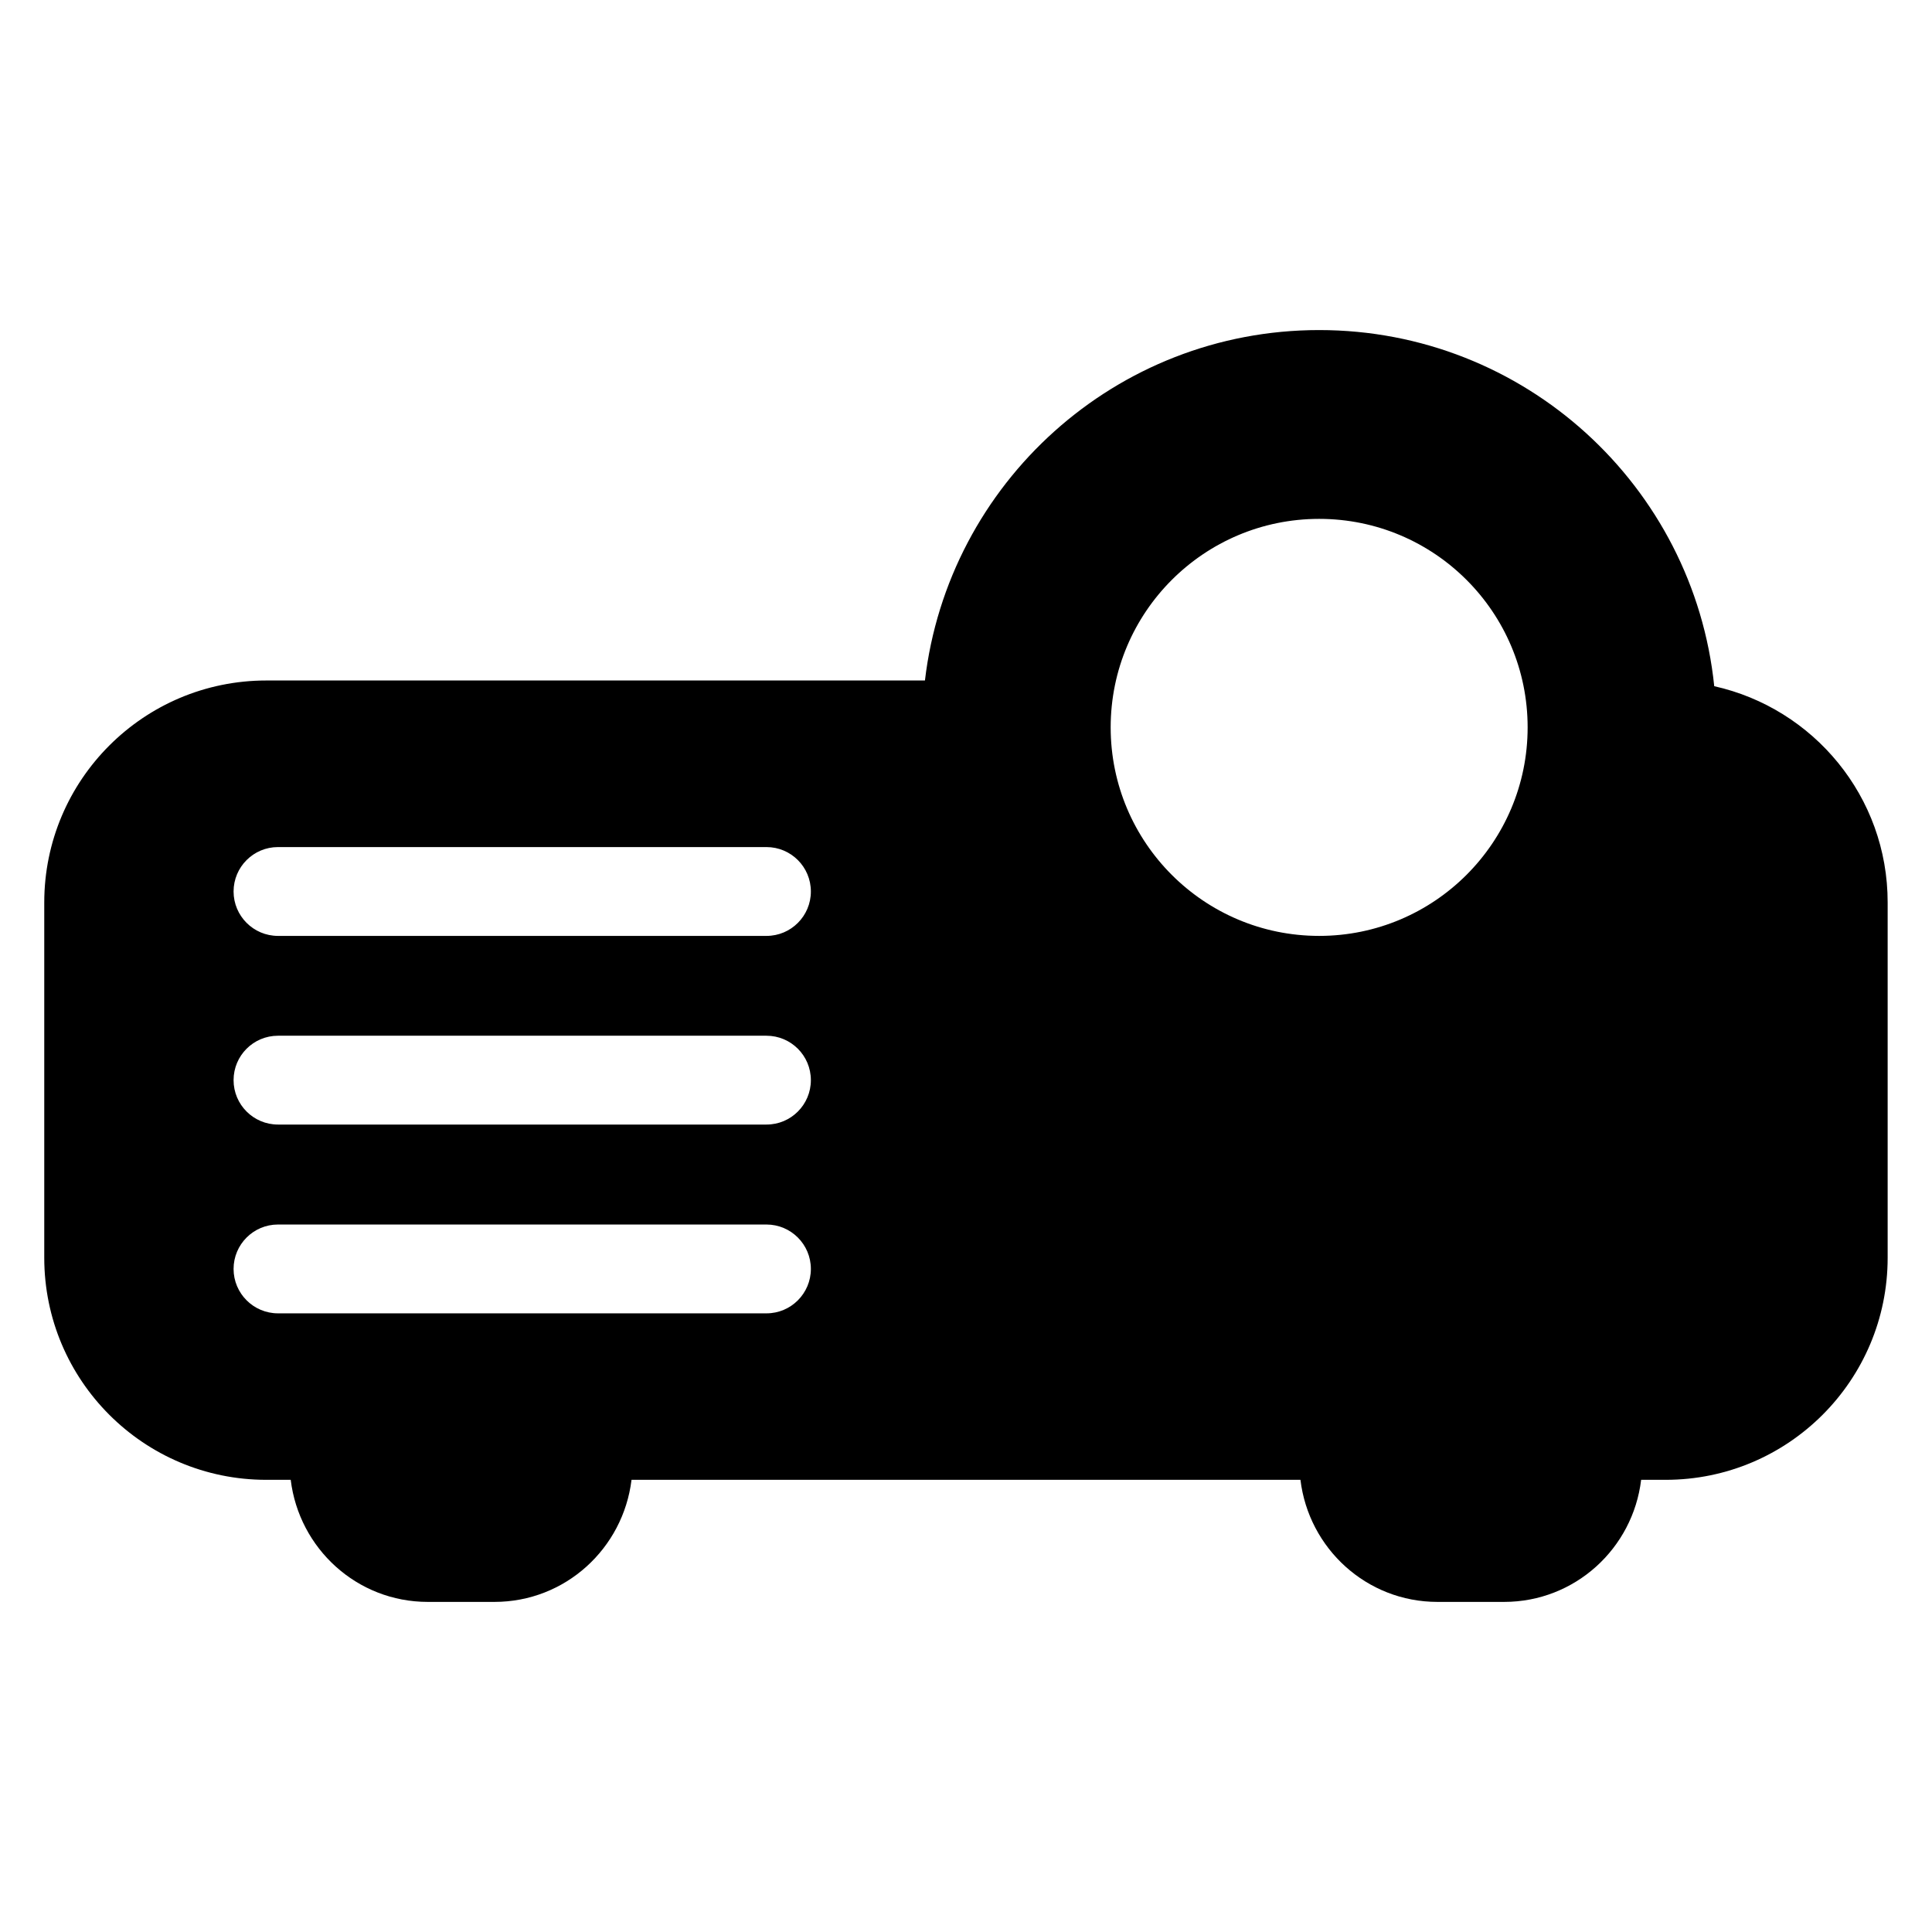 <?xml version="1.0" encoding="UTF-8"?>
<!-- Uploaded to: SVG Repo, www.svgrepo.com, Generator: SVG Repo Mixer Tools -->
<svg fill="#000000" width="800px" height="800px" version="1.1" viewBox="144 144 512 512" xmlns="http://www.w3.org/2000/svg">
 <path d="m598.29 325.85c-5.449-53.023-50.242-94.379-104.7-94.379-53.922 0-98.32 40.578-104.47 92.867h-174.55c-32.488 0-58.84 26.352-58.84 58.84v94.137c0 32.504 26.352 58.855 58.84 58.855h6.473c2.215 18.184 17.527 32.352 36.336 32.352h17.648c18.809 0 34.121-14.168 36.336-32.352h177.27c2.199 18.184 17.527 32.352 36.32 32.352h17.648c18.793 0 34.137-14.168 36.32-32.352h6.488c32.504 0 58.84-26.367 58.84-58.855v-94.137c0.027-28.062-19.652-51.465-45.957-57.328zm-251.16 166.2h-129.46c-6.488 0-11.77-5.281-11.77-11.77 0-6.488 5.266-11.77 11.77-11.77h129.45c6.504 0 11.77 5.281 11.77 11.77 0 6.488-5.266 11.77-11.754 11.77zm0-50.031h-129.46c-6.488 0-11.77-5.266-11.77-11.77 0-6.504 5.266-11.77 11.77-11.77h129.45c6.504 0 11.77 5.266 11.77 11.77 0 6.504-5.266 11.77-11.754 11.77zm0-49.996h-129.46c-6.488 0-11.77-5.281-11.77-11.77 0-6.488 5.266-11.77 11.77-11.77h129.45c6.504 0 11.77 5.266 11.77 11.77 0 6.5-5.266 11.77-11.754 11.77zm146.46 0c-30.52 0-55.25-24.746-55.25-55.266 0-30.504 24.746-55.25 55.25-55.25 30.535 0 55.25 24.746 55.25 55.25 0 30.5-24.73 55.266-55.25 55.266z"/>
</svg>